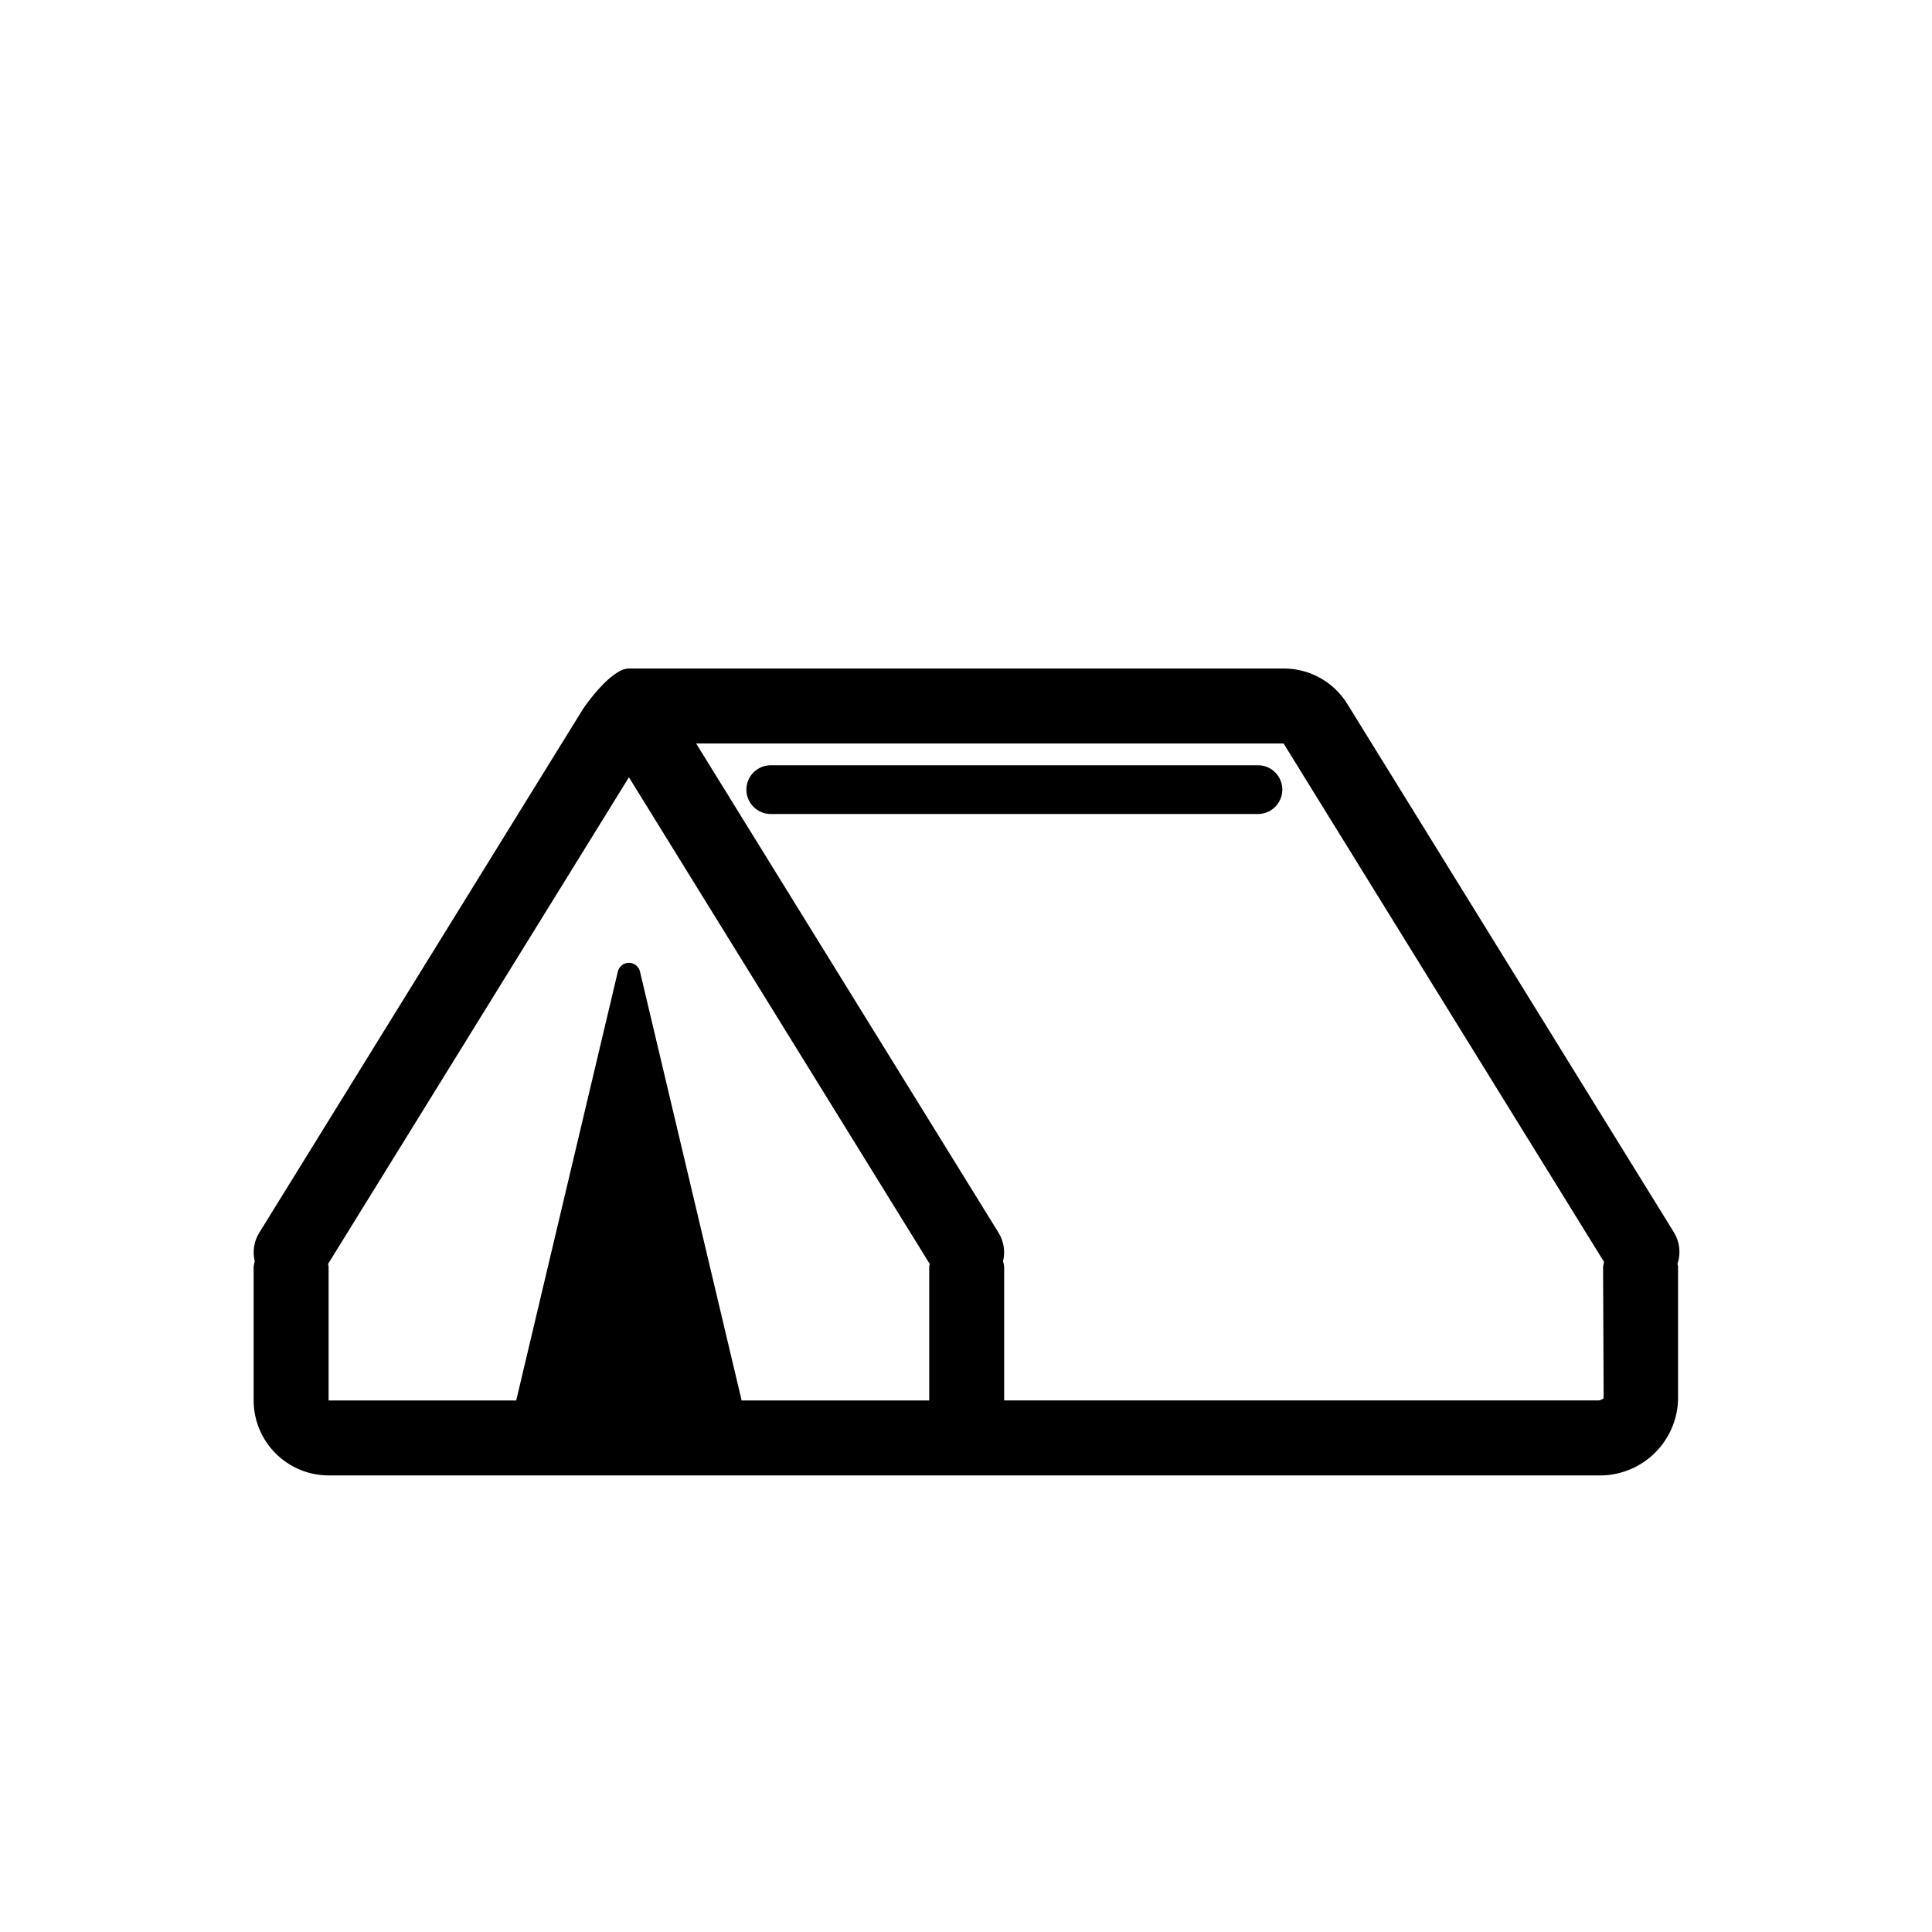 <?xml version="1.0" encoding="UTF-8"?>
<!-- The Best Svg Icon site in the world: iconSvg.co, Visit us! https://iconsvg.co -->
<svg fill="#000000" width="800px" height="800px" version="1.1" viewBox="144 144 512 512" xmlns="http://www.w3.org/2000/svg">
 <g>
  <path d="m587.67 470.69-86.602-140.11c-3.606-5.871-10.008-9.438-16.898-9.418h-173.5c-4.688 0-11.5 9.652-12.273 10.895l-85.699 138.64v-0.004c-1.395 2.258-1.824 4.981-1.191 7.559-0.133 0.477-0.234 0.961-0.293 1.453v35.43c0.008 5.266 2.102 10.316 5.828 14.039 3.723 3.727 8.773 5.82 14.039 5.828h336.16c5.477 0.195 10.809-1.781 14.832-5.504 4.019-3.723 6.402-8.887 6.629-14.363v-35.43c0-0.273-0.133-0.504-0.156-0.773v0.004c0.941-2.742 0.617-5.762-0.883-8.242zm-197.42 9.012v35.43h-49.711l-26.938-113.66c-0.32-1.359-1.535-2.32-2.93-2.32-1.398 0-2.613 0.961-2.934 2.32l-26.938 113.66h-49.715v-35.43c0-0.262-0.129-0.48-0.148-0.734l79.734-128.98 79.727 128.98c-0.02 0.254-0.148 0.477-0.148 0.734zm178.73 34.855c-0.48 0.414-1.105 0.621-1.738 0.574h-157.13v-35.43c-0.059-0.492-0.156-0.977-0.293-1.453 0.633-2.578 0.203-5.301-1.191-7.559l-80.148-129.66h155.68l84.93 137.4c-0.117 0.418-0.203 0.848-0.258 1.277z"/>
  <path d="m477.37 346.8h-129.11c-3.566 0-6.461 2.894-6.461 6.461s2.894 6.461 6.461 6.461h129.11c3.566 0 6.461-2.894 6.461-6.461s-2.894-6.461-6.461-6.461z"/>
 </g>
</svg>
